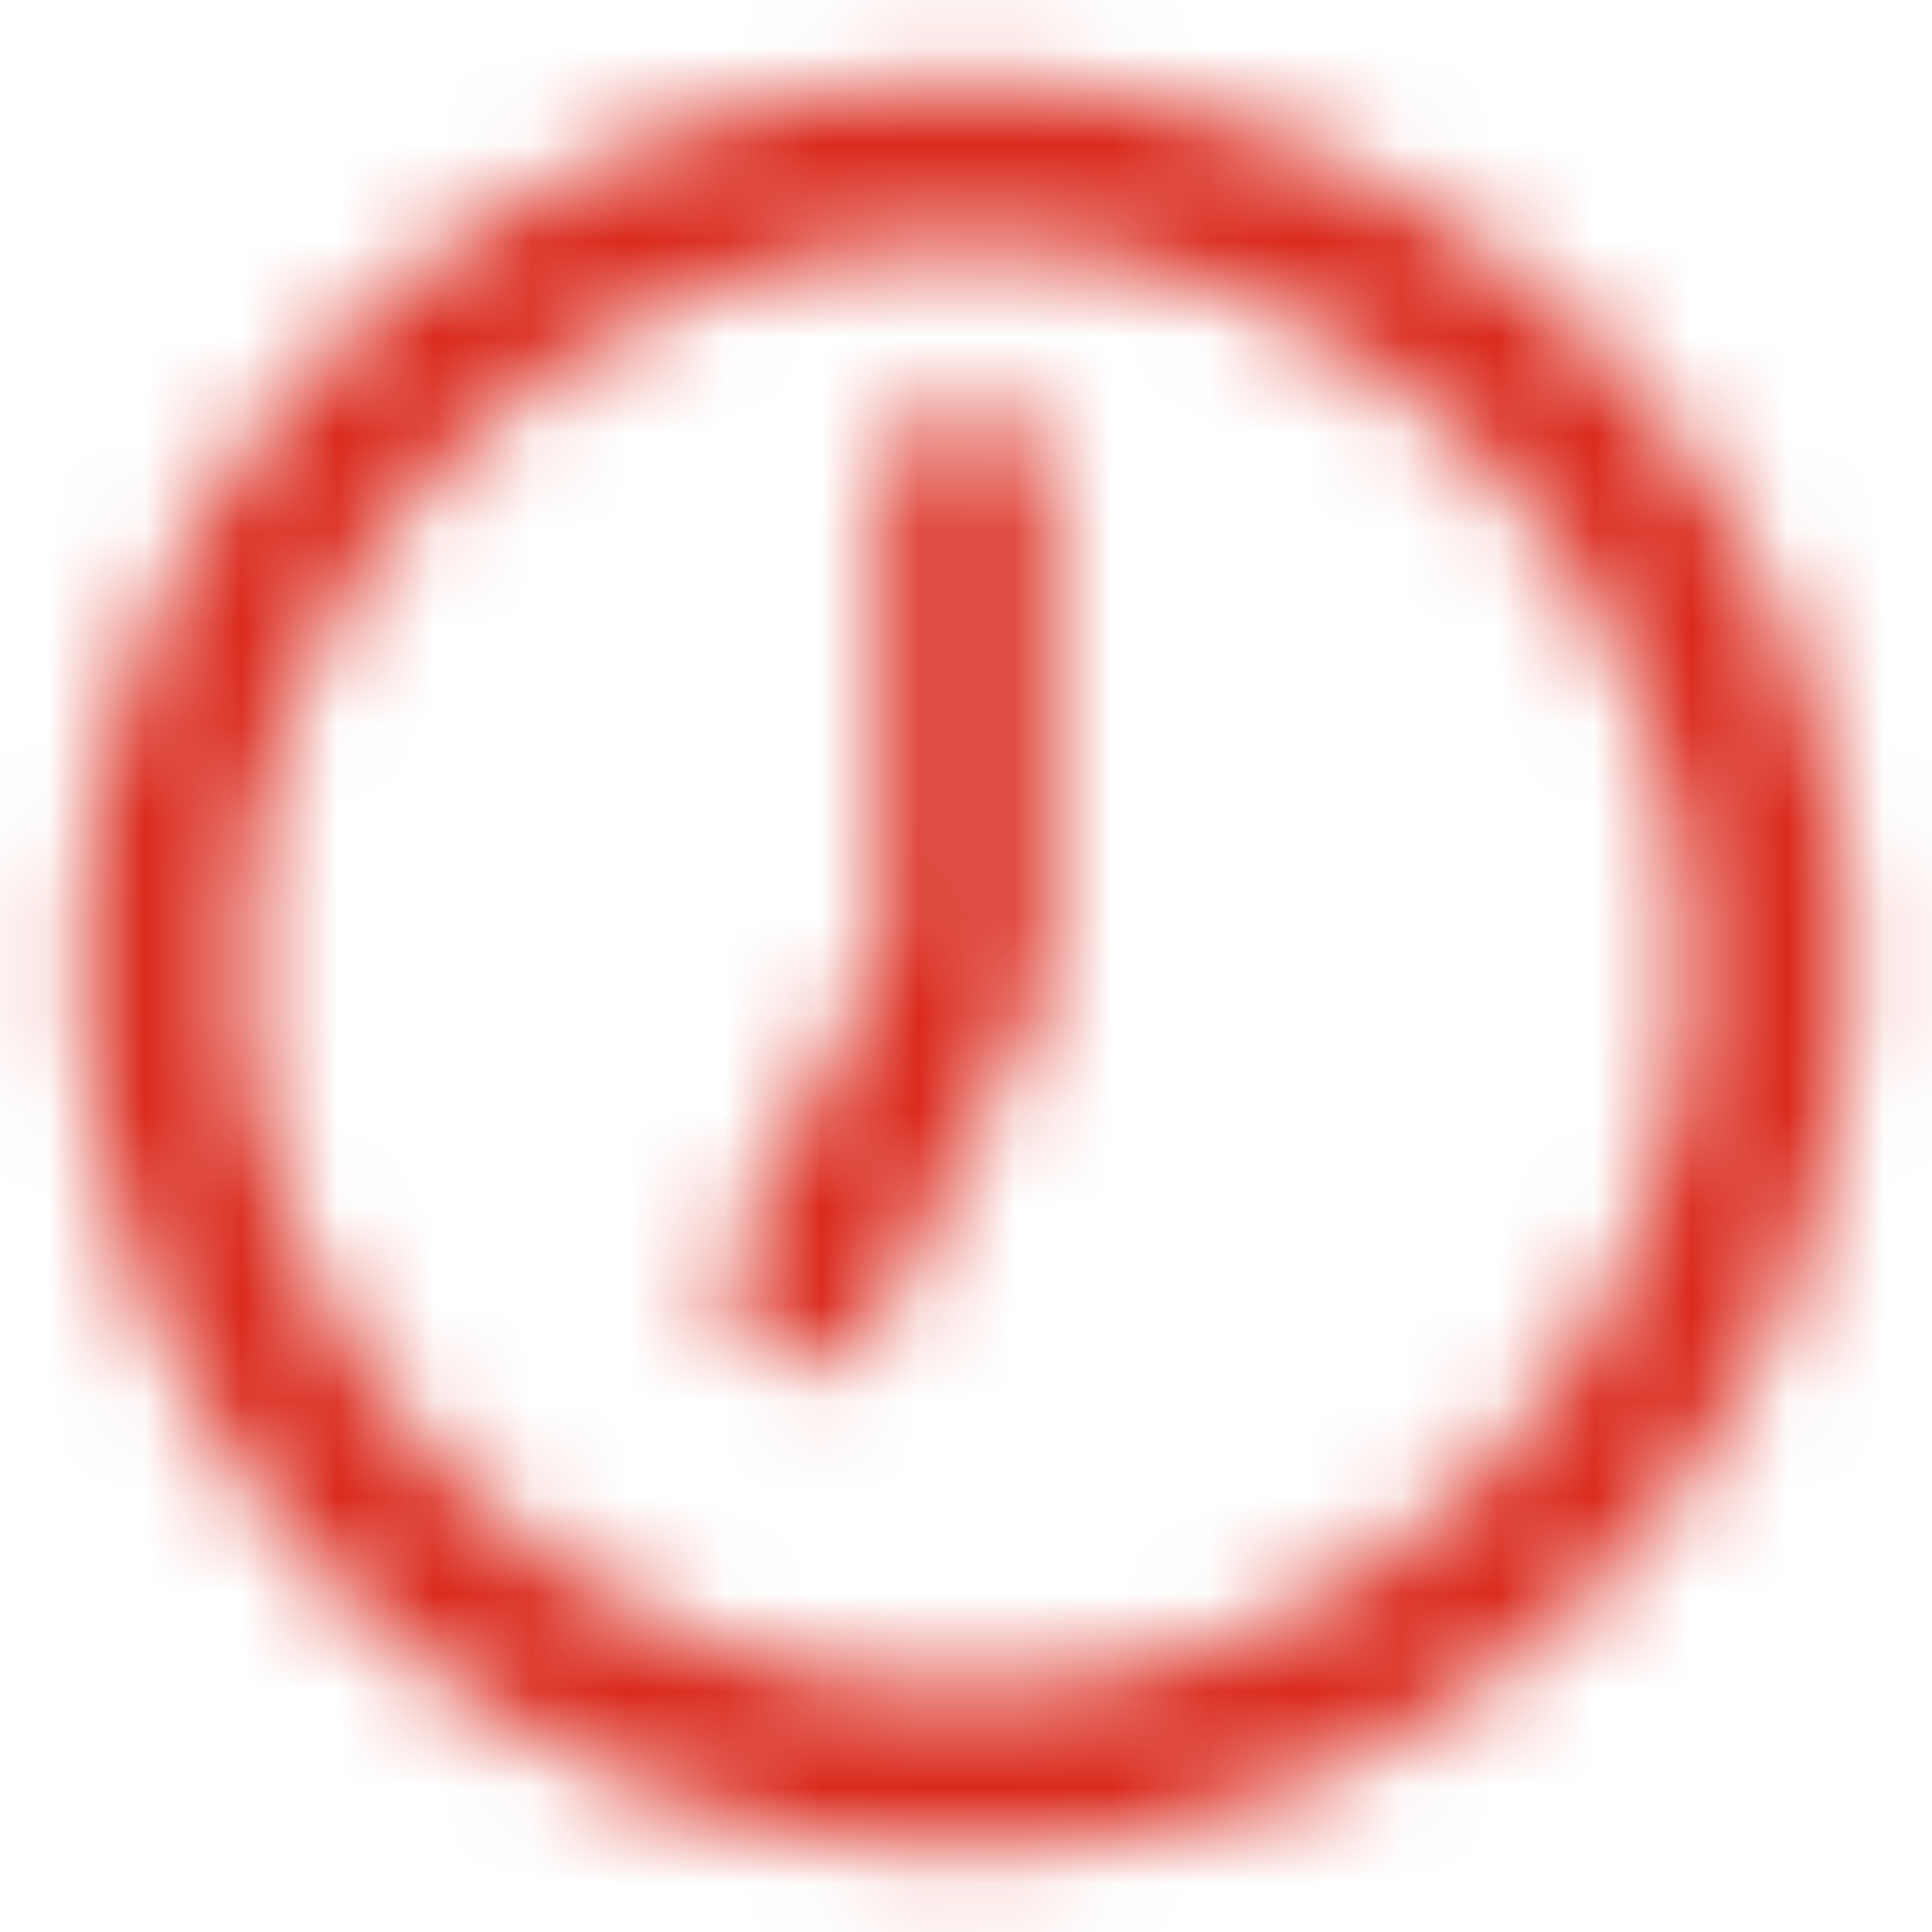 <svg width="20" height="20" viewBox="0 0 20 20" fill="none" xmlns="http://www.w3.org/2000/svg">
<g id="ic_timer">
<mask id="mask0_19_5596" style="mask-type:luminance" maskUnits="userSpaceOnUse" x="0" y="0" width="20" height="20">
<path id="Combined Shape" fill-rule="evenodd" clip-rule="evenodd" d="M9.999 19.166C4.936 19.166 0.832 15.062 0.832 10C0.832 4.937 4.936 0.833 9.999 0.833C15.061 0.833 19.165 4.937 19.165 10C19.165 15.062 15.061 19.166 9.999 19.166ZM9.999 17.5C14.141 17.5 17.499 14.142 17.499 10C17.499 5.858 14.141 2.5 9.999 2.5C5.857 2.5 2.499 5.858 2.499 10C2.499 14.142 5.857 17.5 9.999 17.5ZM7.959 14.078C7.548 13.873 7.381 13.372 7.587 12.96L9.165 9.803V5C9.165 4.539 9.538 4.166 9.999 4.166C10.459 4.166 10.832 4.539 10.832 5V10C10.832 10.129 10.802 10.257 10.744 10.372L9.077 13.706C8.872 14.117 8.371 14.284 7.959 14.078Z" fill="white"/>
</mask>
<g mask="url(#mask0_19_5596)">
<g id="icon-fill">
<rect id="palette/secondary" x="-4.168" y="-4.167" width="28.333" height="28.333" fill="#DA291C"/>
</g>
</g>
</g>
</svg>
